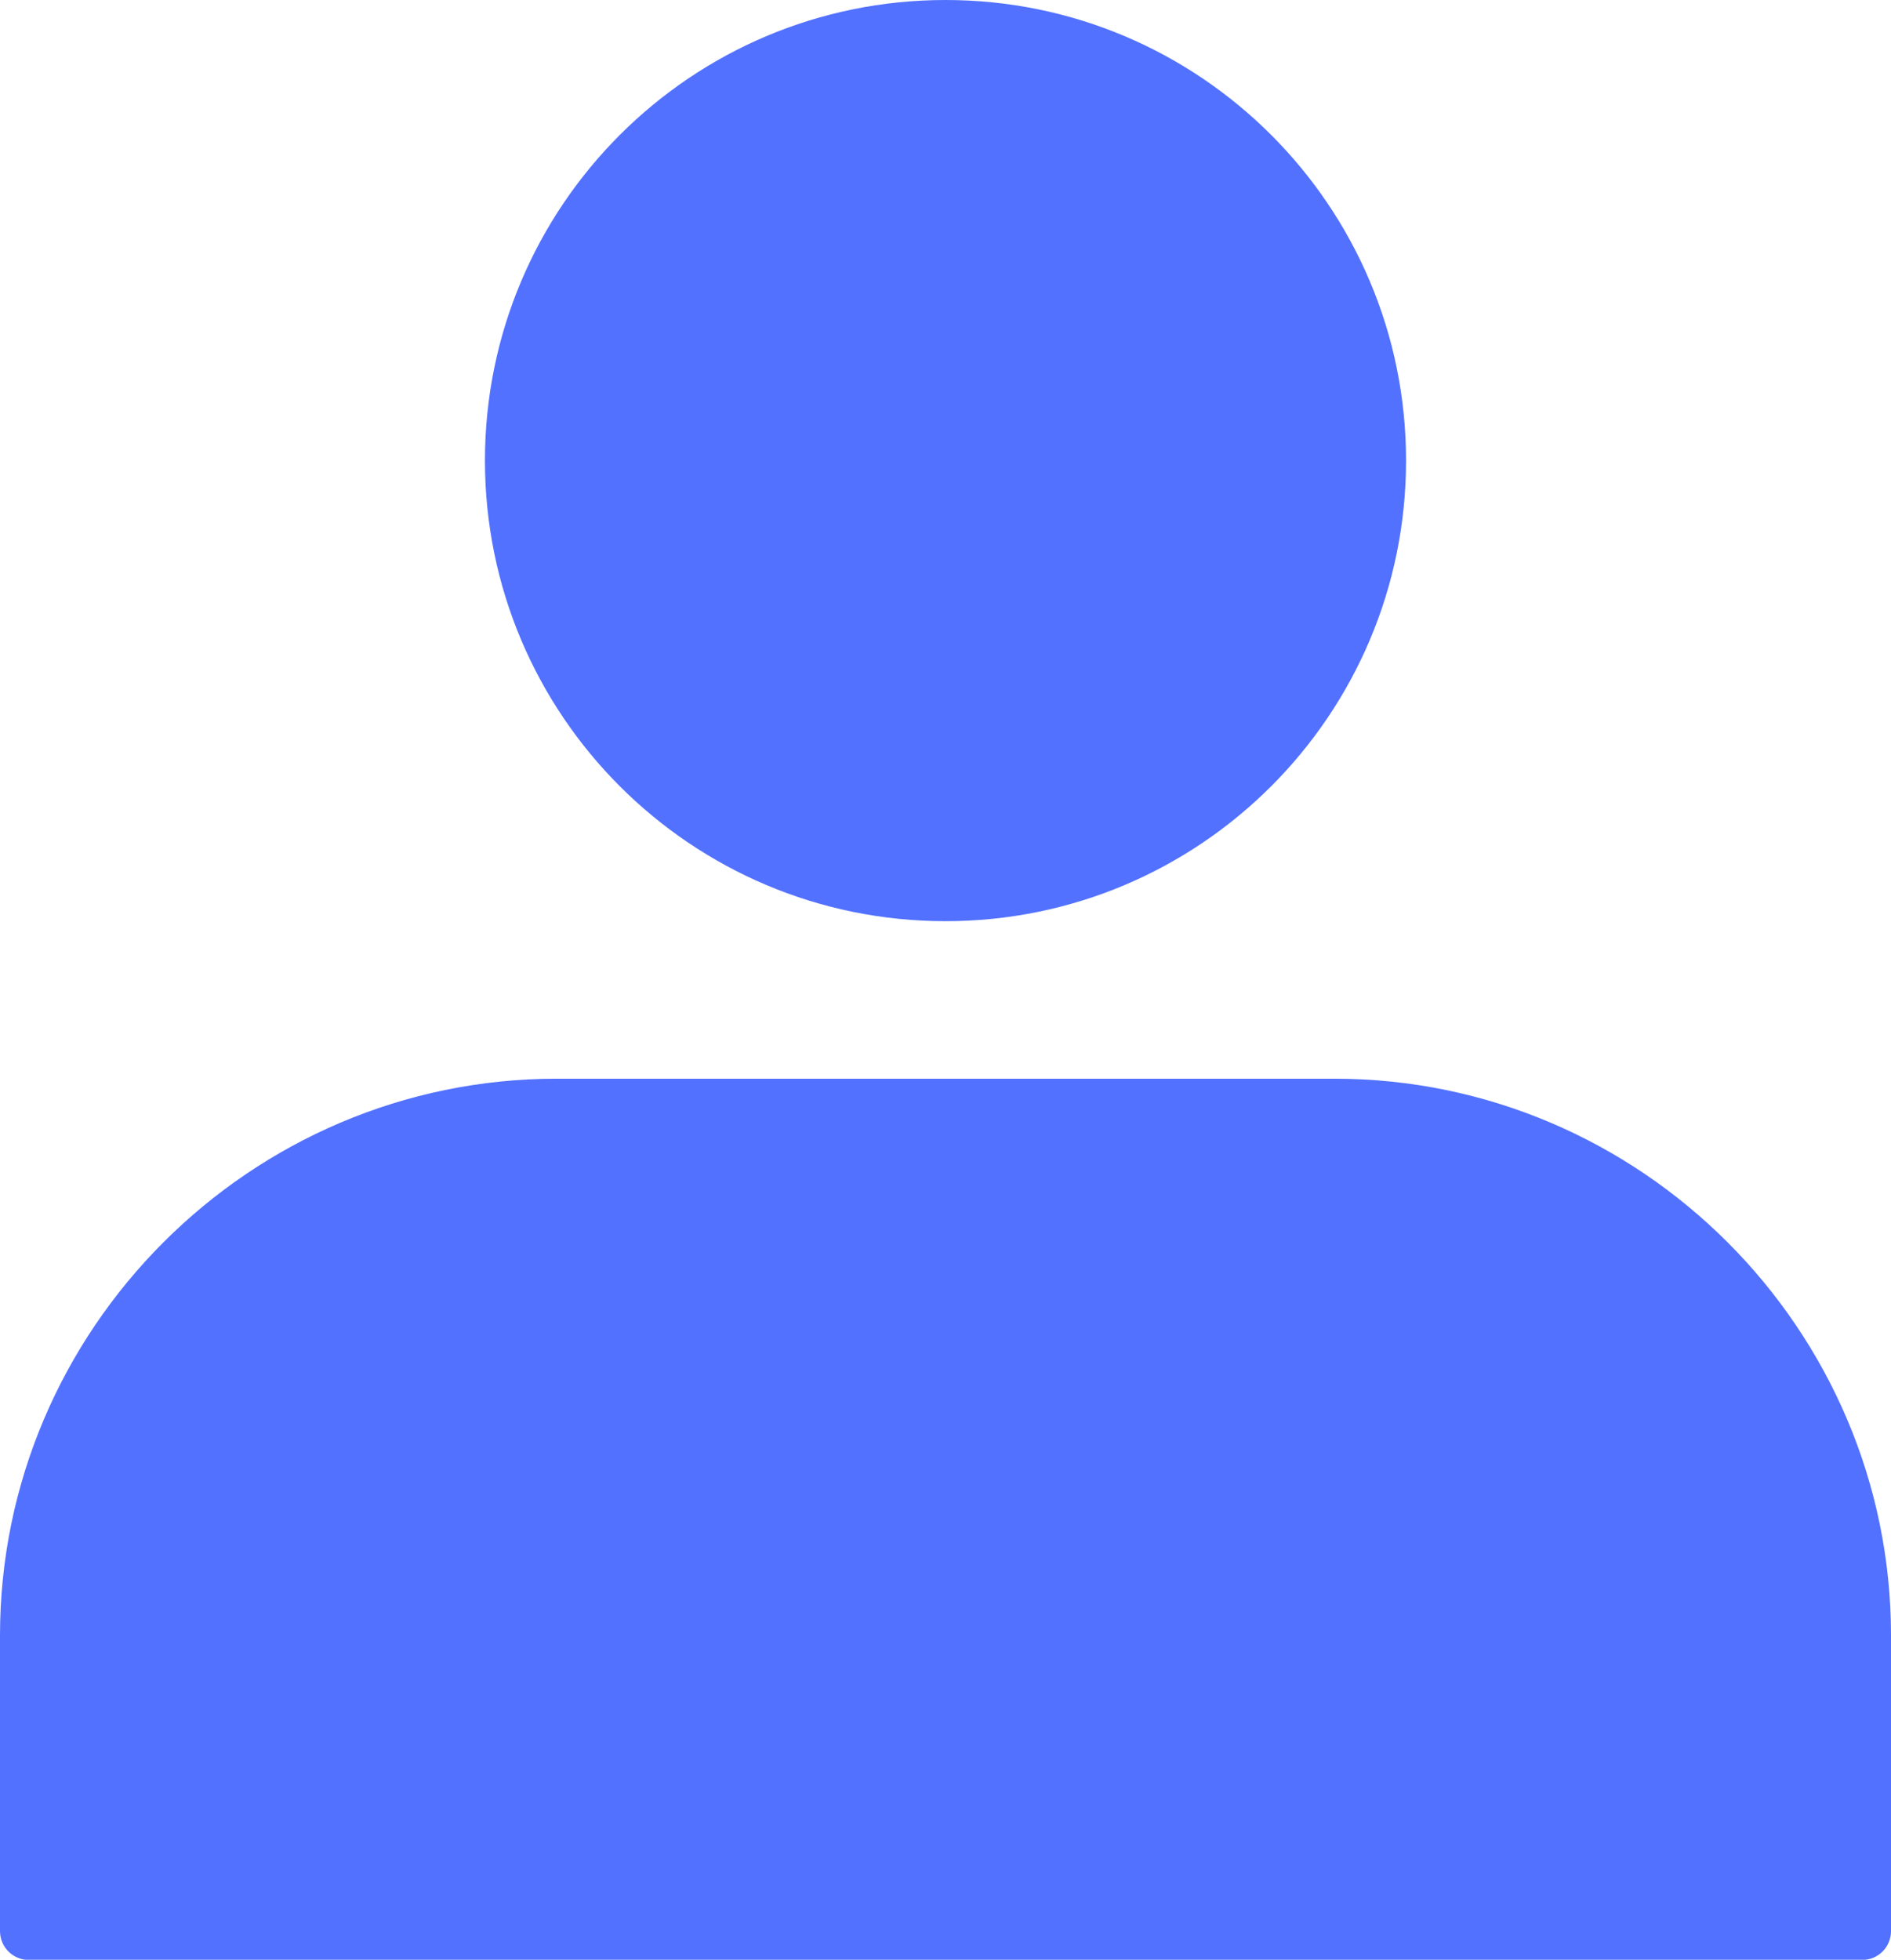 <?xml version="1.0" encoding="UTF-8" standalone="no"?><svg xmlns="http://www.w3.org/2000/svg" xmlns:xlink="http://www.w3.org/1999/xlink" fill="#5271ff" height="368.6" preserveAspectRatio="xMidYMid meet" version="1" viewBox="0.0 0.0 355.7 368.6" width="355.7" zoomAndPan="magnify"><defs><clipPath id="a"><path d="M 0 202 L 355.699 202 L 355.699 368.641 L 0 368.641 Z M 0 202"/></clipPath></defs><g><g id="change1_1"><path d="M 177.852 0 C 201.773 0 223.43 9.695 239.105 25.375 C 254.785 41.051 264.48 62.711 264.48 86.633 C 264.48 110.551 254.785 132.211 239.105 147.887 C 223.43 163.562 201.773 173.262 177.852 173.262 C 153.93 173.262 132.27 163.562 116.594 147.887 C 100.918 132.211 91.219 110.551 91.219 86.633 C 91.219 62.711 100.918 41.051 116.594 25.375 C 132.27 9.695 153.93 0 177.852 0" fill="inherit"/></g><g clip-path="url(#a)" id="change1_2"><path d="M 104.723 202.887 L 250.98 202.887 C 279.785 202.887 305.969 214.668 324.945 233.645 C 343.922 252.621 355.703 278.805 355.703 307.609 L 355.703 363.215 C 355.703 366.211 353.273 368.641 350.273 368.641 L 5.426 368.641 C 2.43 368.641 0 366.211 0 363.215 L 0 307.609 C 0 278.805 11.781 252.621 30.758 233.645 C 49.734 214.668 75.918 202.887 104.723 202.887" fill="inherit"/></g></g></svg>